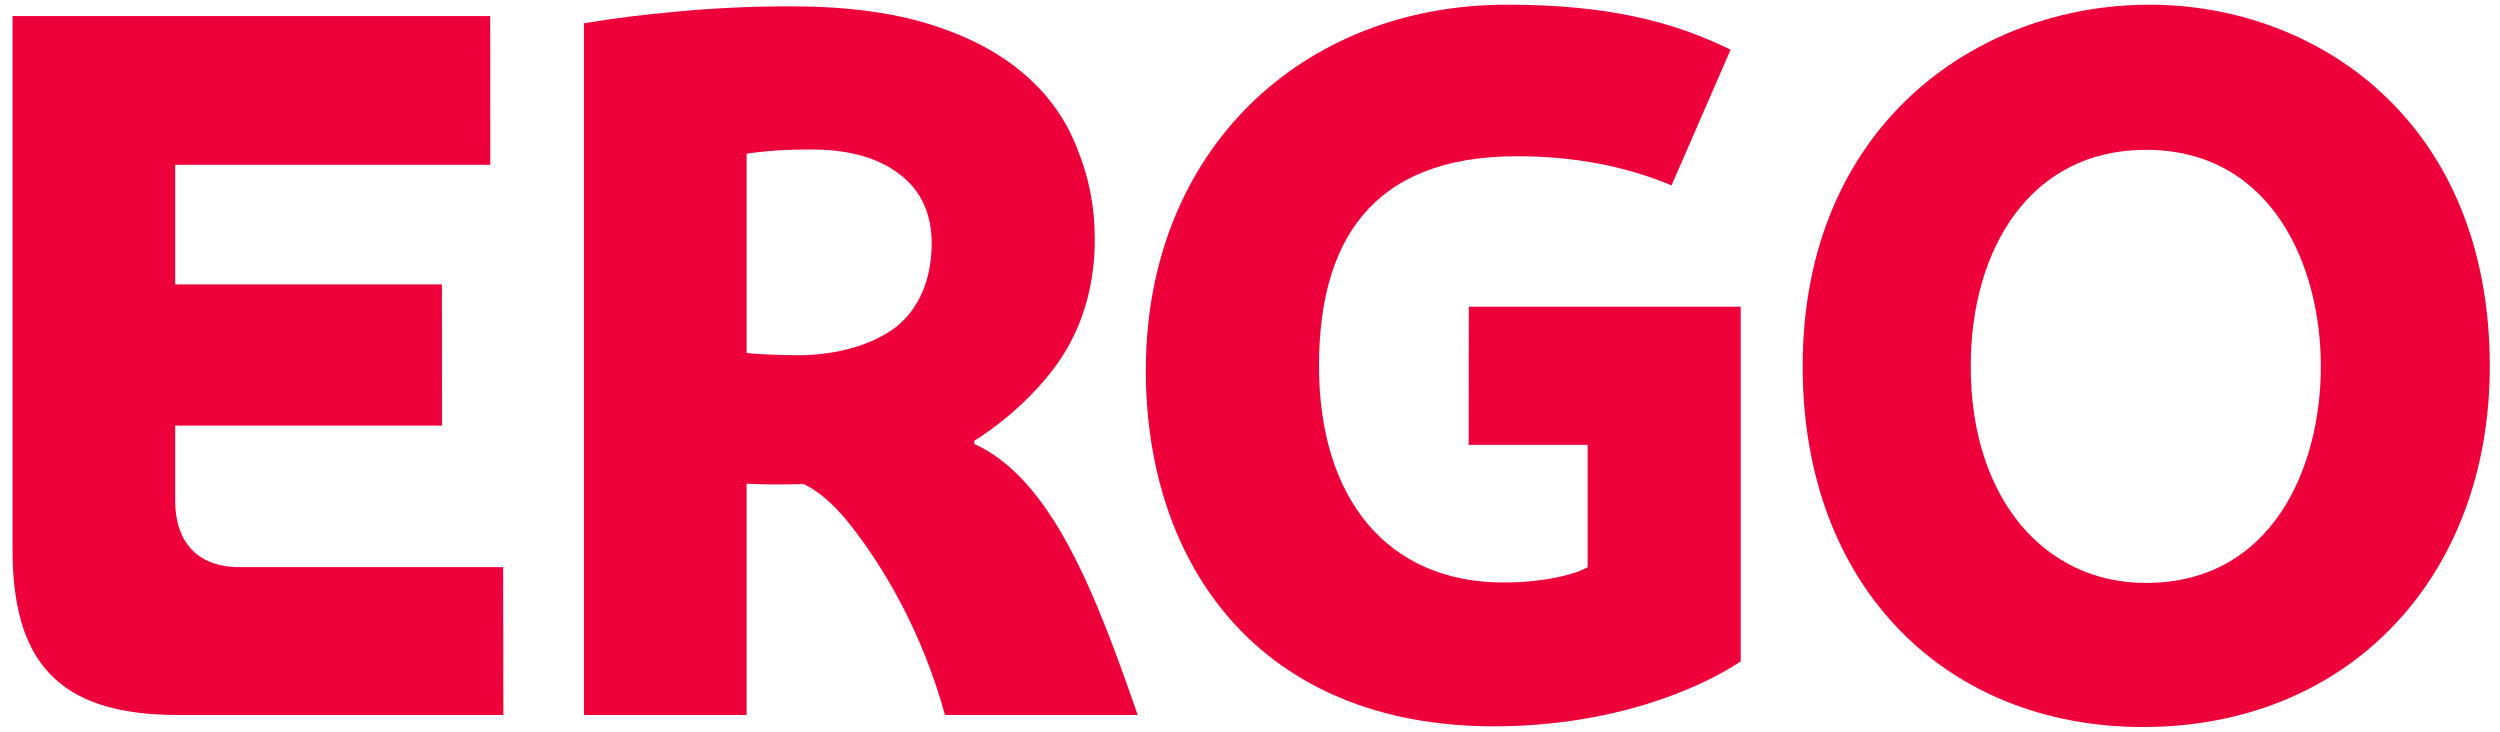 <svg width="123" height="36" viewBox="0 0 123 36" fill="none" xmlns="http://www.w3.org/2000/svg">
<path d="M122.497 18.023C122.497 28.355 115.594 35.769 105.435 35.769C95.827 35.769 88.691 28.962 88.691 18.023C88.691 6.277 97.169 0.231 105.754 0.231C113.985 0.231 122.497 5.958 122.497 18.023ZM114.186 18.023C114.186 13.088 111.79 7.372 105.571 7.372C99.927 7.372 96.96 12.201 96.96 18.023C96.96 24.565 100.619 28.681 105.571 28.681C111.79 28.681 114.186 23.019 114.186 18.023Z" fill="#EE003B"/>
<path d="M85.643 32.54C83.612 33.897 79.333 35.735 73.499 35.735C62.038 35.735 56.375 27.855 56.375 18.224C56.375 7.383 64.073 0.231 74.134 0.231C79.112 0.231 82.311 1.057 85.145 2.445L82.239 9.123C80.075 8.217 77.583 7.687 74.632 7.687C67.363 7.687 64.895 12.023 64.895 18.008C64.895 24.467 68.204 28.659 73.978 28.659C76.062 28.659 77.633 28.211 78.112 27.901V21.889H72.258L72.266 15.089H85.643V32.54Z" fill="#EE003B"/>
<path d="M46.493 35.178C45.359 31.039 43.45 27.889 41.879 25.877C40.556 24.178 39.525 23.815 39.525 23.815C38.452 23.845 37.714 23.845 36.733 23.796V35.178H28.73V1.144C30.415 0.868 31.621 0.724 33.394 0.561C35.022 0.409 36.859 0.311 38.897 0.311C41.598 0.311 43.891 0.61 45.766 1.201C47.657 1.793 49.19 2.607 50.384 3.642C51.605 4.673 52.487 5.954 53.02 7.364C53.583 8.74 53.864 10.207 53.864 11.773C53.864 13.831 53.362 15.836 52.259 17.541C51.278 19.061 49.638 20.616 47.934 21.688V21.84C51.738 23.572 53.887 29.151 55.975 35.178H46.493ZM45.839 11.966C45.839 10.529 45.314 9.373 44.283 8.592C43.248 7.778 41.822 7.38 40.099 7.357C39.905 7.349 39.163 7.361 38.718 7.376C38.273 7.387 37.098 7.493 36.733 7.562V17.367C37.266 17.428 38.376 17.477 39.274 17.477C41.191 17.477 42.967 16.95 44.097 16.078C45.23 15.173 45.839 13.717 45.839 11.966Z" fill="#EE003B"/>
<path d="M0.617 27.028V0.792H24.119L24.123 8.107H8.62V13.993H21.742L21.746 20.941H8.62V24.618C8.62 26.93 9.981 27.904 11.758 27.904C15.36 27.904 24.754 27.904 24.754 27.904L24.766 35.178H8.734C2.728 35.178 0.617 32.414 0.617 27.028Z" fill="#EE003B"/>
</svg>
